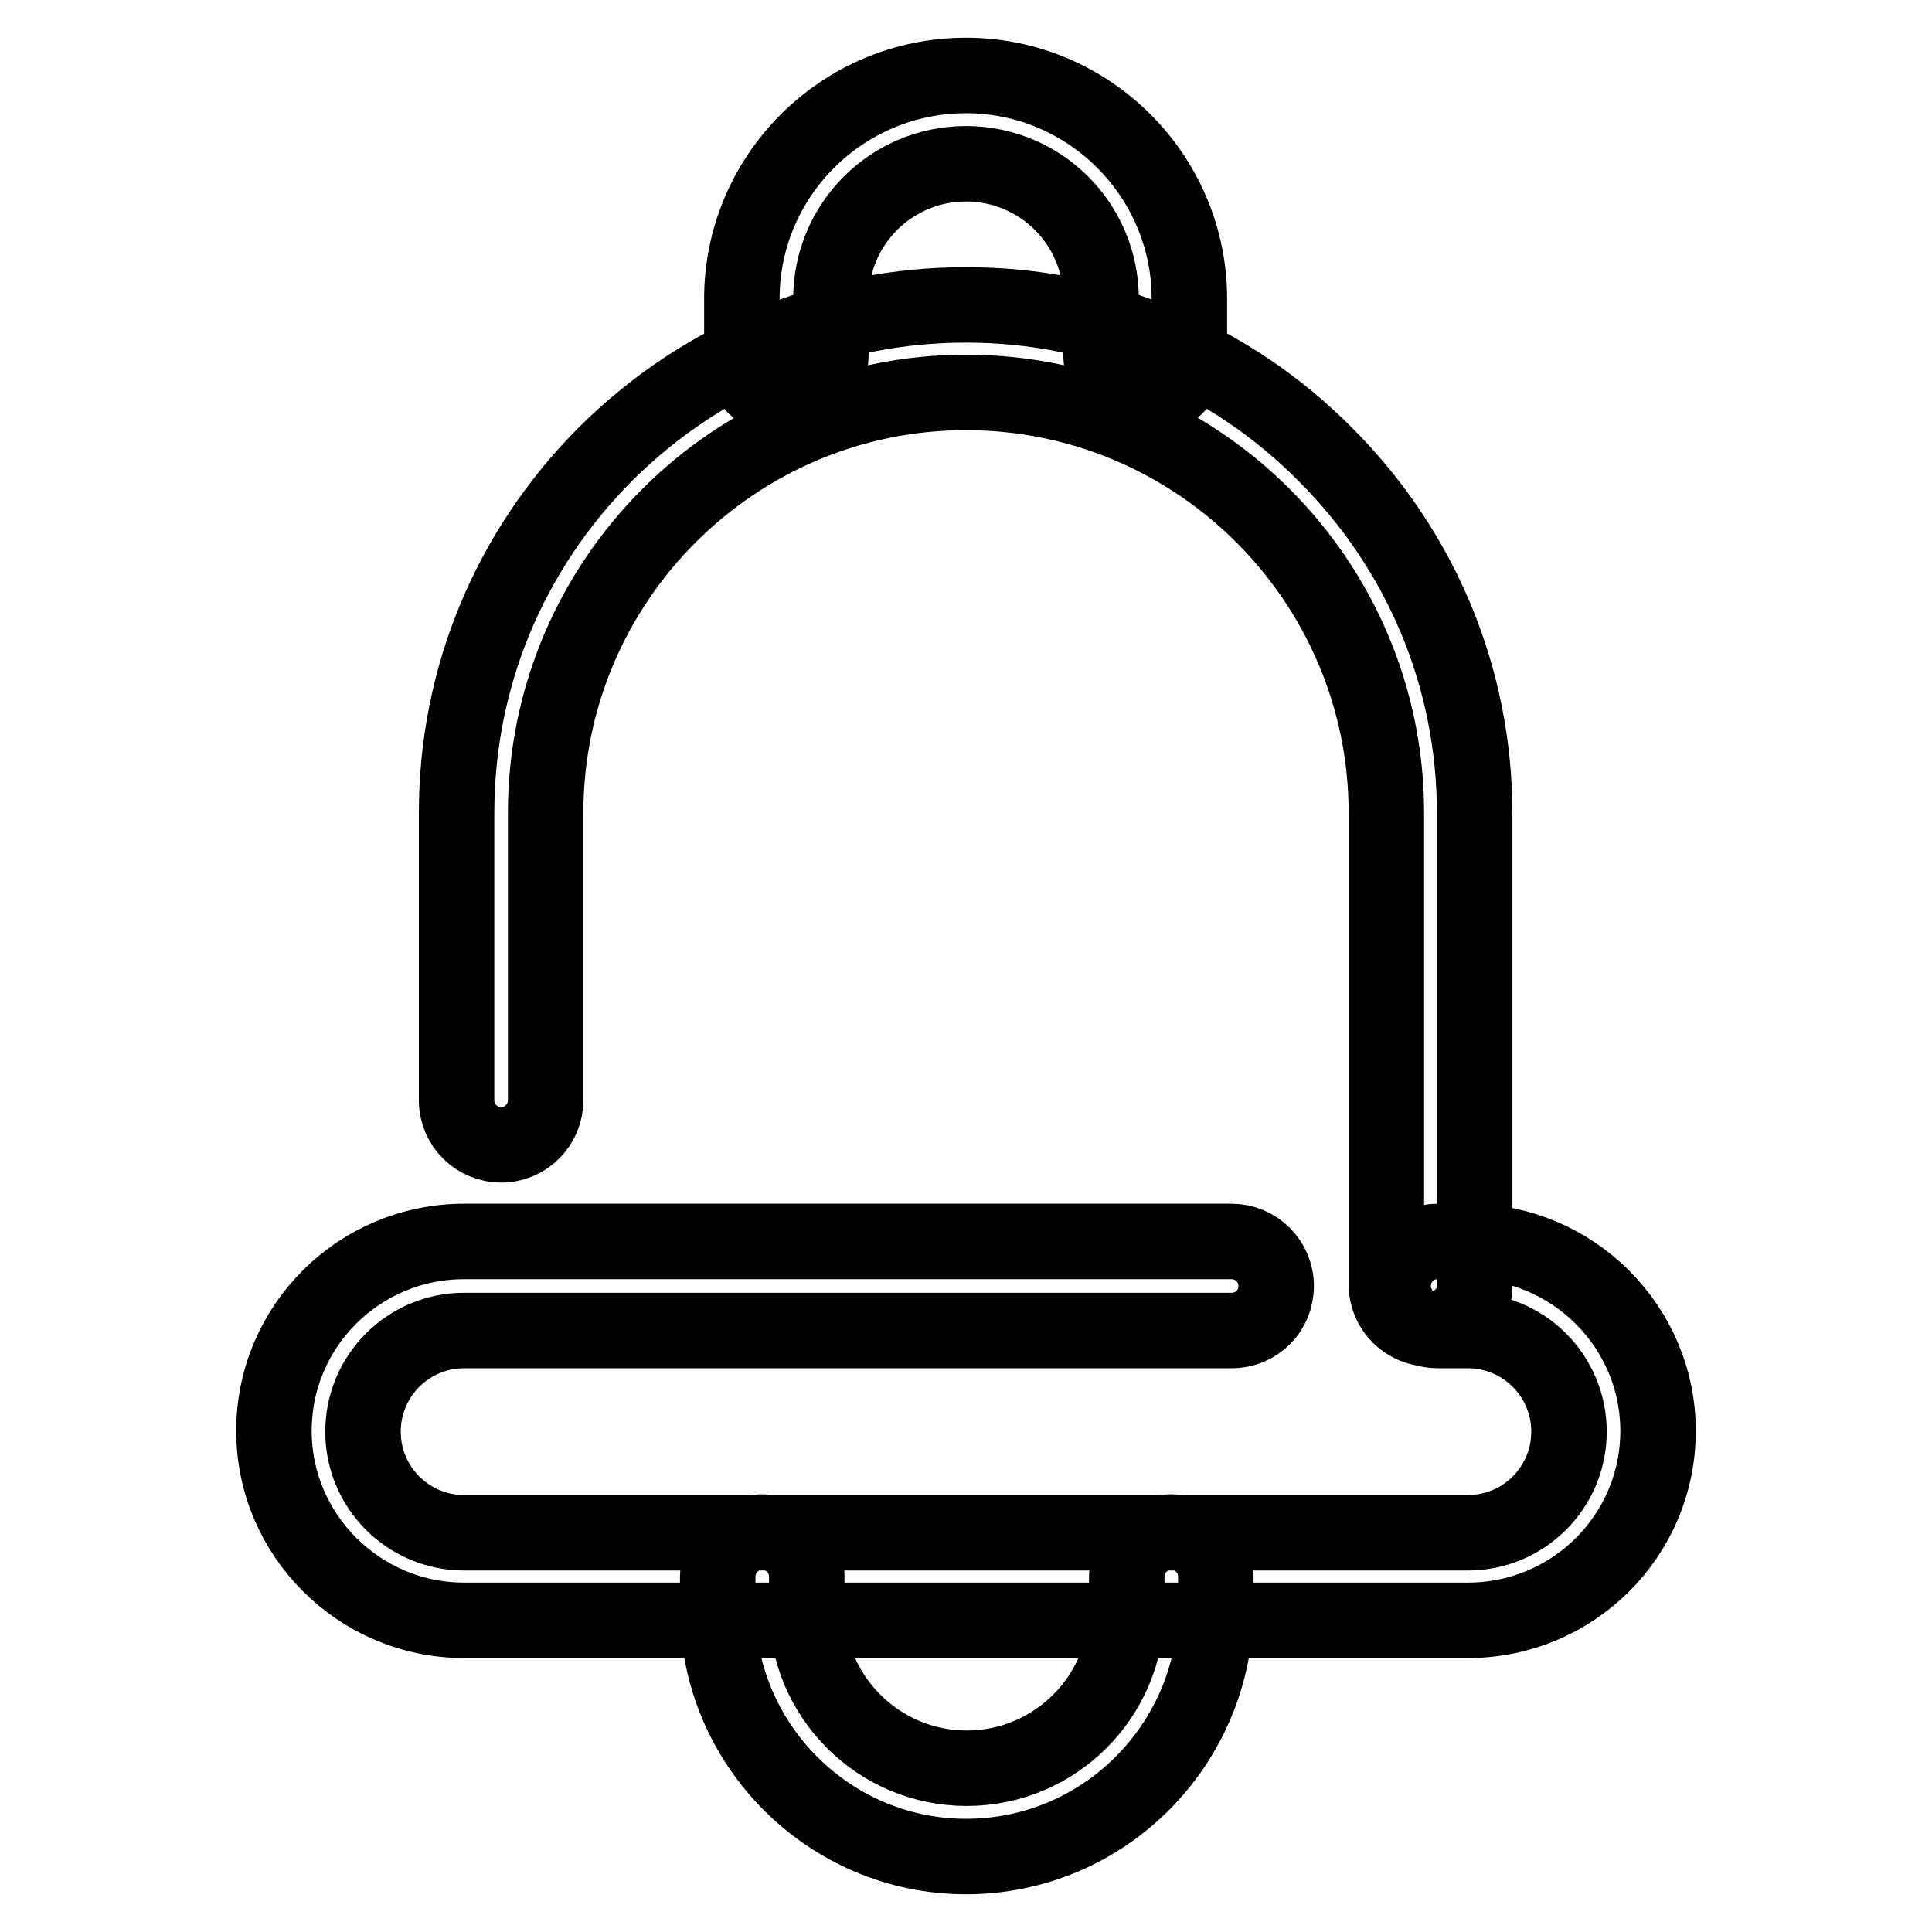 <?xml version="1.0" encoding="utf-8"?>
<!-- Svg Vector Icons : http://www.onlinewebfonts.com/icon -->
<!DOCTYPE svg PUBLIC "-//W3C//DTD SVG 1.1//EN" "http://www.w3.org/Graphics/SVG/1.1/DTD/svg11.dtd">
<svg version="1.1" xmlns="http://www.w3.org/2000/svg" xmlns:xlink="http://www.w3.org/1999/xlink" x="0px" y="0px" viewBox="0 0 256 256" enable-background="new 0 0 256 256" xml:space="preserve">
<g> <path stroke-width="10" fill-opacity="0" stroke="#000000"  d="M189.6,176.1c-3.2,0-5.9-2.6-5.9-5.9v-62.5c0-30.7-25-55.7-55.7-55.7c-30.7,0-55.7,25-55.7,55.7v38.1 c0,3.2-2.6,5.9-5.9,5.9c-3.2,0-5.9-2.6-5.9-5.9v-38.1c0-17.9,7-34.8,19.8-47.6C93.1,47.4,110,40.4,128,40.4c18,0,34.9,7,47.6,19.8 c12.8,12.8,19.8,29.7,19.8,47.6v62.5C195.5,173.5,192.8,176.1,189.6,176.1z M194.5,214.7h-133c-13.9,0-25.2-11.3-25.2-25.1 c0-13.9,11.3-25.1,25.2-25.1h101.7c3.2,0,5.9,2.6,5.9,5.9s-2.6,5.9-5.9,5.9H61.5c-7.4,0-13.4,6-13.4,13.4s6,13.4,13.4,13.4h133 c7.4,0,13.4-6,13.4-13.4s-6-13.4-13.4-13.4h-4c-3.2,0-5.9-2.6-5.9-5.9s2.6-5.9,5.9-5.9h4c13.9,0,25.2,11.3,25.2,25.1 C219.7,203.5,208.4,214.7,194.5,214.7z M151.8,52.9c-3.2,0-5.9-2.6-5.9-5.9v-7.4c0-9.9-8-17.9-17.9-17.9c-9.9,0-17.9,8-17.9,17.9 V47c0,3.2-2.6,5.9-5.9,5.9s-5.9-2.6-5.9-5.9v-7.4C98.3,23.3,111.6,10,128,10c16.3,0,29.6,13.3,29.6,29.6V47 C157.6,50.2,155,52.9,151.8,52.9L151.8,52.9z M128,246c-18.1,0-32.9-14.8-32.9-32.9v-4.2c0-3.2,2.6-5.9,5.9-5.9 c3.2,0,5.9,2.6,5.9,5.9v4.2c0,11.7,9.5,21.2,21.2,21.2c11.7,0,21.2-9.5,21.2-21.2v-4.2c0-3.2,2.6-5.9,5.9-5.9 c3.2,0,5.9,2.6,5.9,5.9v4.2C160.9,231.3,146.2,246,128,246z"/></g>
</svg>